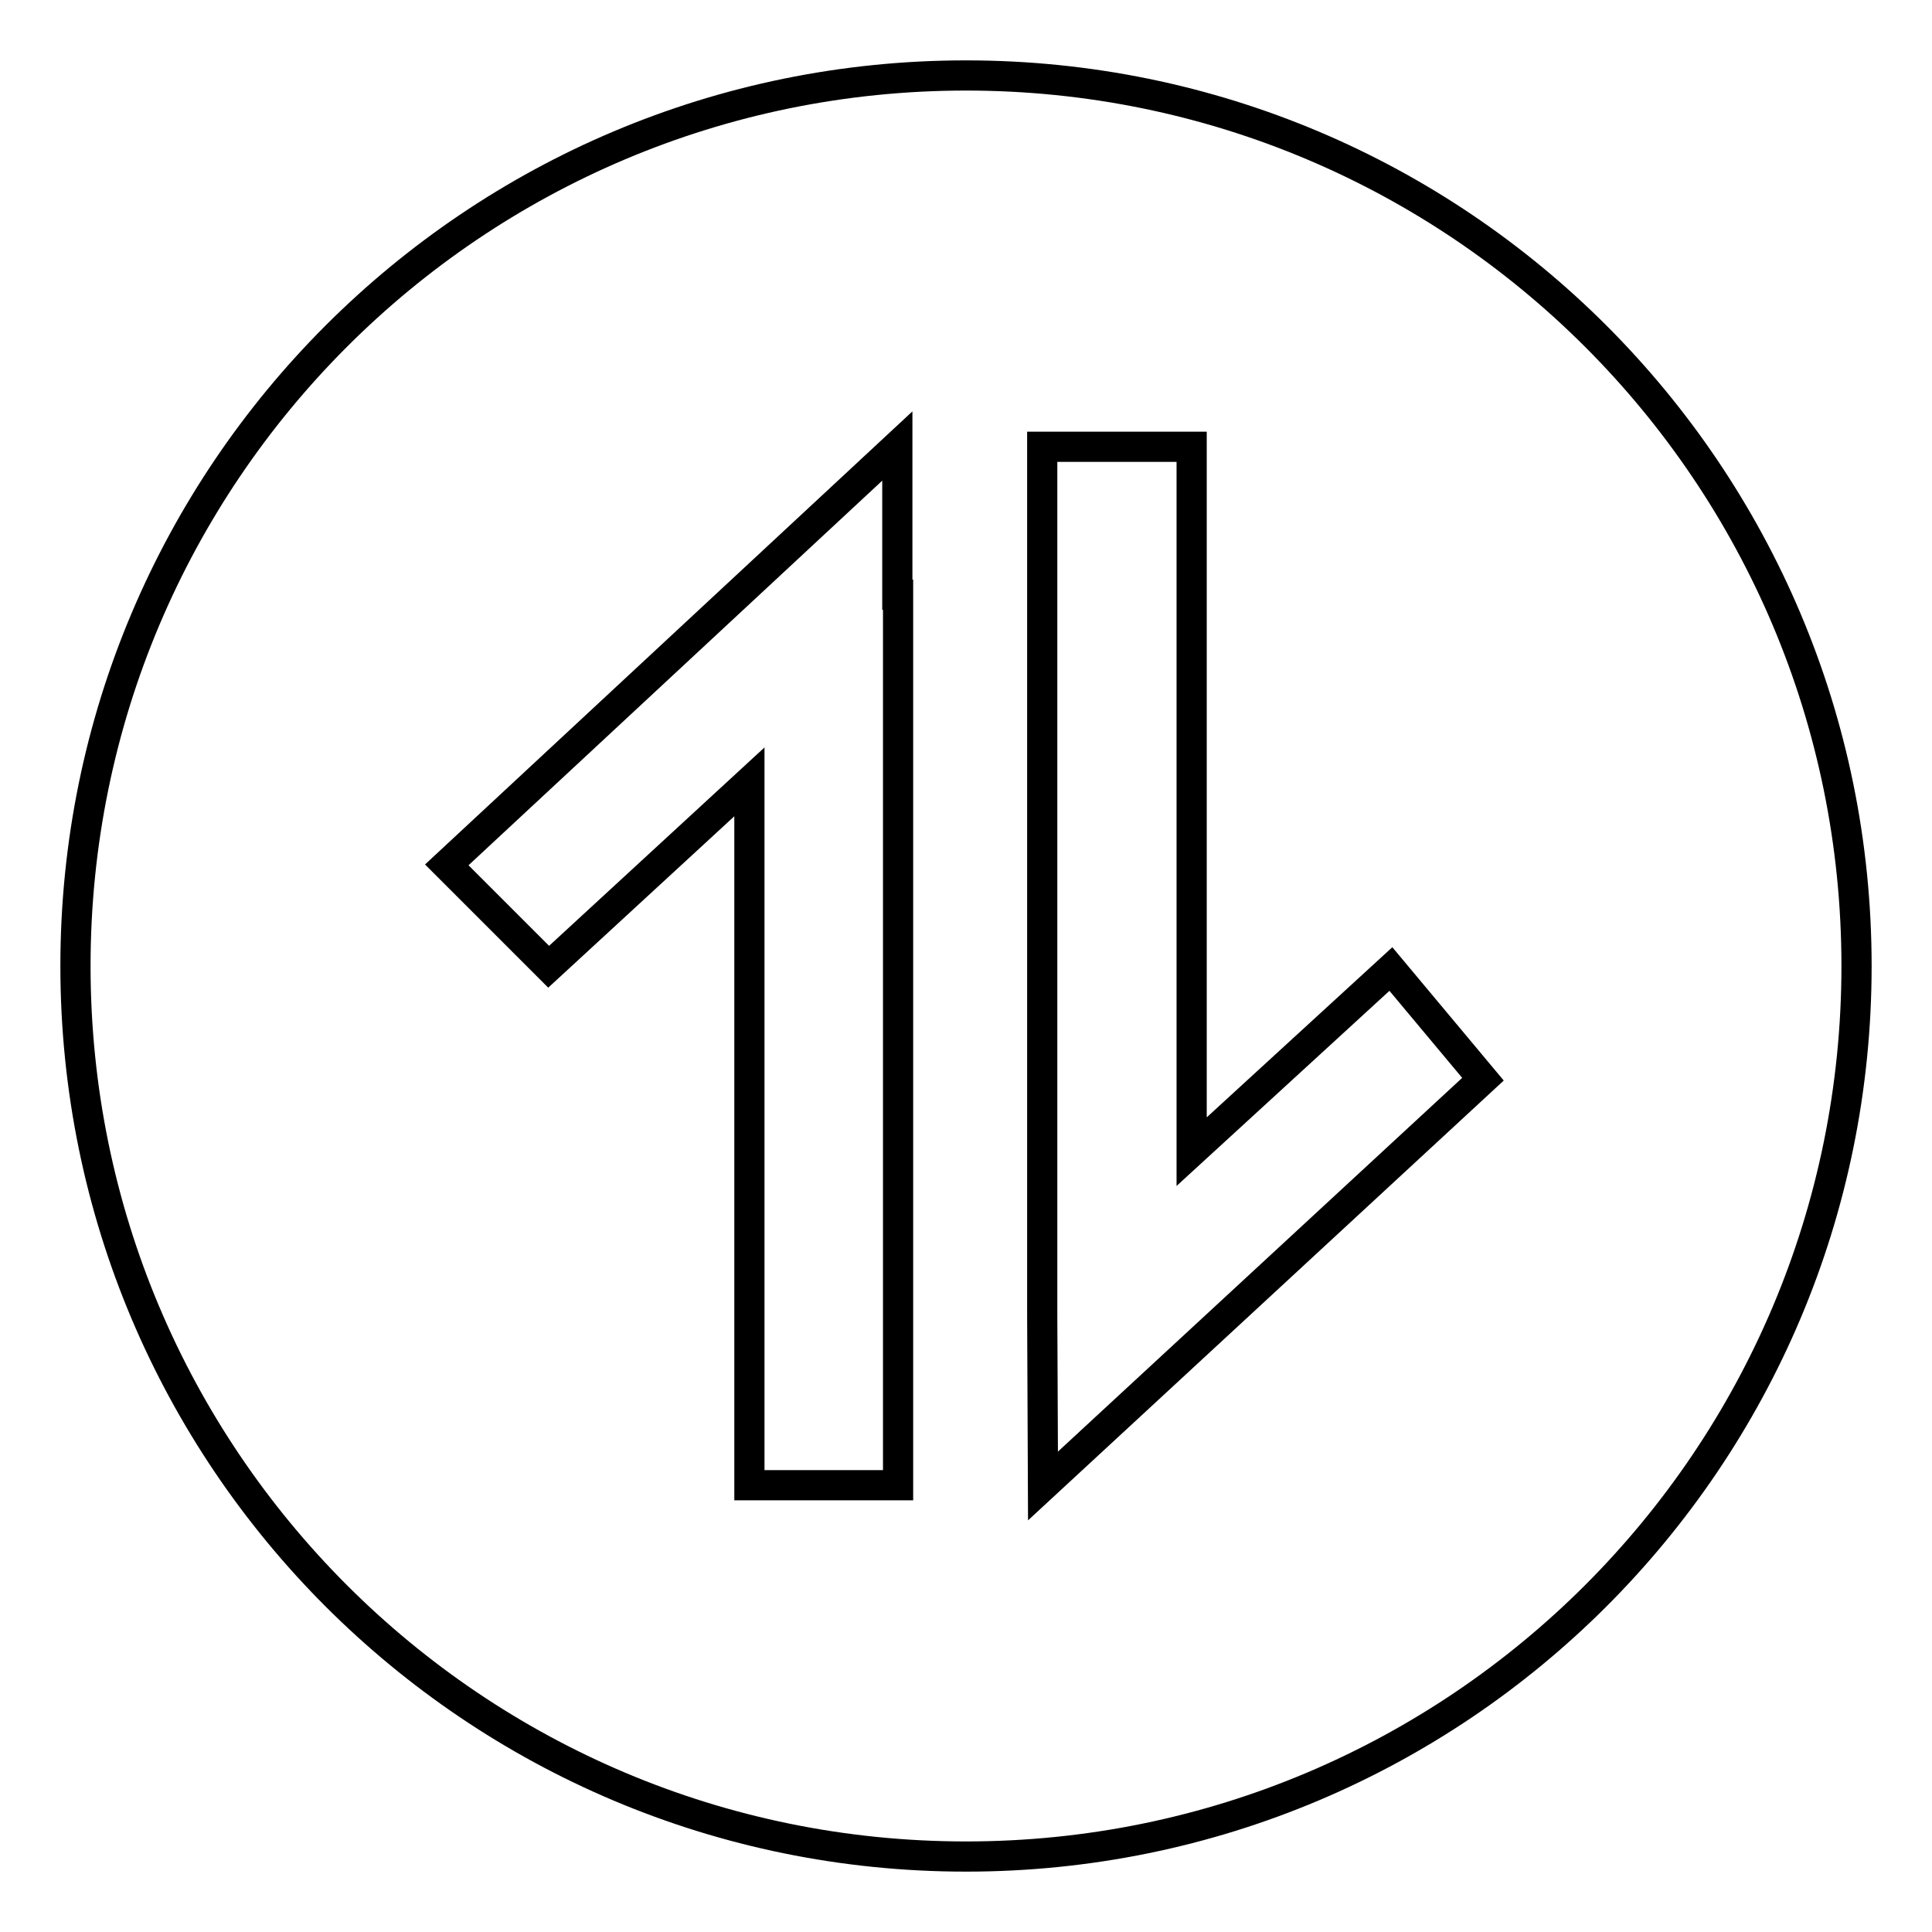 <?xml version="1.0" encoding="utf-8"?>
<!-- Svg Vector Icons : http://www.onlinewebfonts.com/icon -->
<!DOCTYPE svg PUBLIC "-//W3C//DTD SVG 1.1//EN" "http://www.w3.org/Graphics/SVG/1.1/DTD/svg11.dtd">
<svg version="1.1" xmlns="http://www.w3.org/2000/svg" xmlns:xlink="http://www.w3.org/1999/xlink" x="0px" y="0px" viewBox="0 0 256 256" enable-background="new 0 0 256 256" xml:space="preserve">
<g> <path stroke-width="4" fill-opacity="0" stroke="#000000"  d="M128,246c-65.2,0-118-52.8-118-118C10,62.8,62.8,10,128,10c65.2,0,118,52.8,118,118 C246,193.2,193.2,246,128,246z M99.3,103.6v93.2H119v-118h-0.1l0-19.7l-59.7,55.5l13.5,13.5L99.3,103.6L99.3,103.6z M157.9,152.6 V59.2h-19.8v115h0l0.1,22.7l58.3-53.9l-12.2-14.6L157.9,152.6L157.9,152.6z"/></g>
</svg>